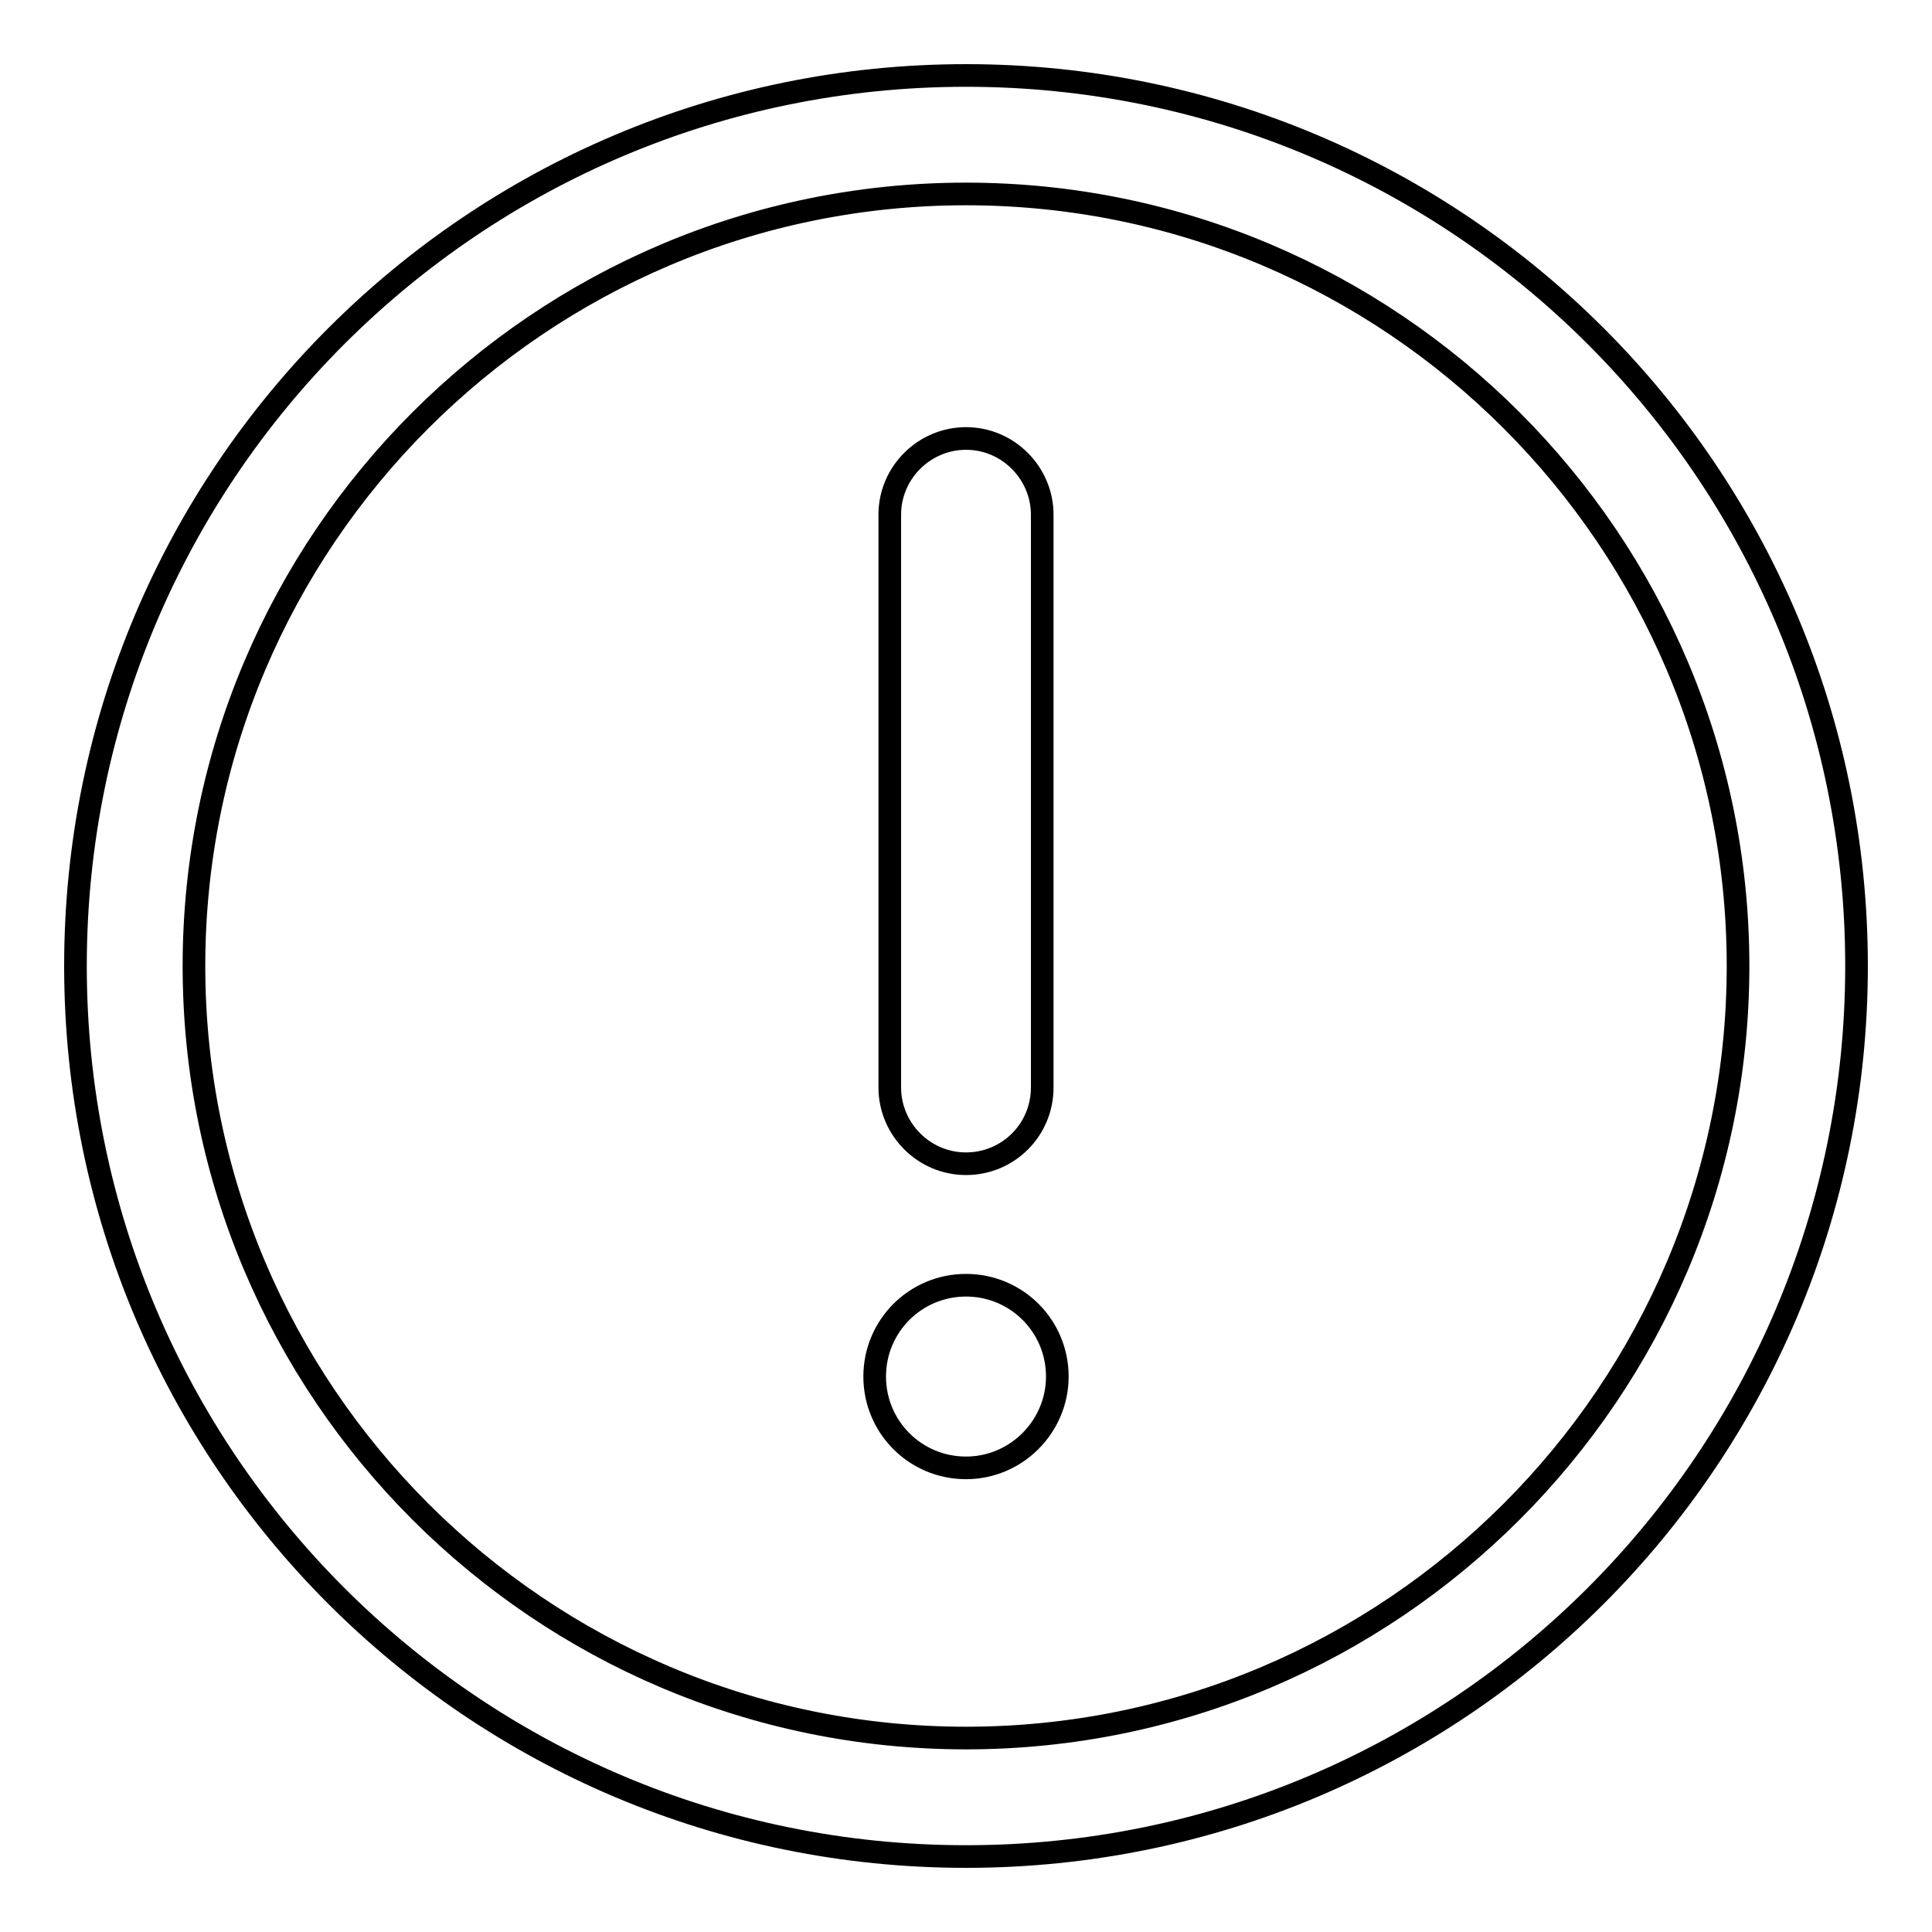 <?xml version="1.0" encoding="utf-8"?>
<!-- Svg Vector Icons : http://www.onlinewebfonts.com/icon -->
<!DOCTYPE svg PUBLIC "-//W3C//DTD SVG 1.1//EN" "http://www.w3.org/Graphics/SVG/1.1/DTD/svg11.dtd">
<svg version="1.1" xmlns="http://www.w3.org/2000/svg" xmlns:xlink="http://www.w3.org/1999/xlink" x="0px" y="0px" viewBox="0 0 256 256" enable-background="new 0 0 256 256" xml:space="preserve">
<g> <path stroke-width="3" fill-opacity="0" stroke="#000000"  d="M128,194.5c-6.7,0-12.1-5.4-12.1-12.1s5.4-12.1,12.1-12.1c6.7,0,12.1,5.4,12.1,12.1 C140.1,189,134.7,194.5,128,194.5L128,194.5z M128,154.2c-5.6,0-10.1-4.6-10.1-10.1V68.2c0-5.6,4.6-10.1,10.1-10.1 c5.6,0,10.1,4.6,10.1,10.1v75.9C138.1,149.7,133.6,154.2,128,154.2z M128,10C62.8,10,10,62.8,10,128c0,65.2,52.8,118,118,118 c65.2,0,118-52.8,118-118C246,62.8,193.2,10,128,10z M128,230.3c-56.4,0-102.3-45.9-102.3-102.3C25.7,71.6,71.6,25.7,128,25.7 S230.3,71.6,230.3,128C230.3,184.4,184.4,230.3,128,230.3z"/></g>
</svg>